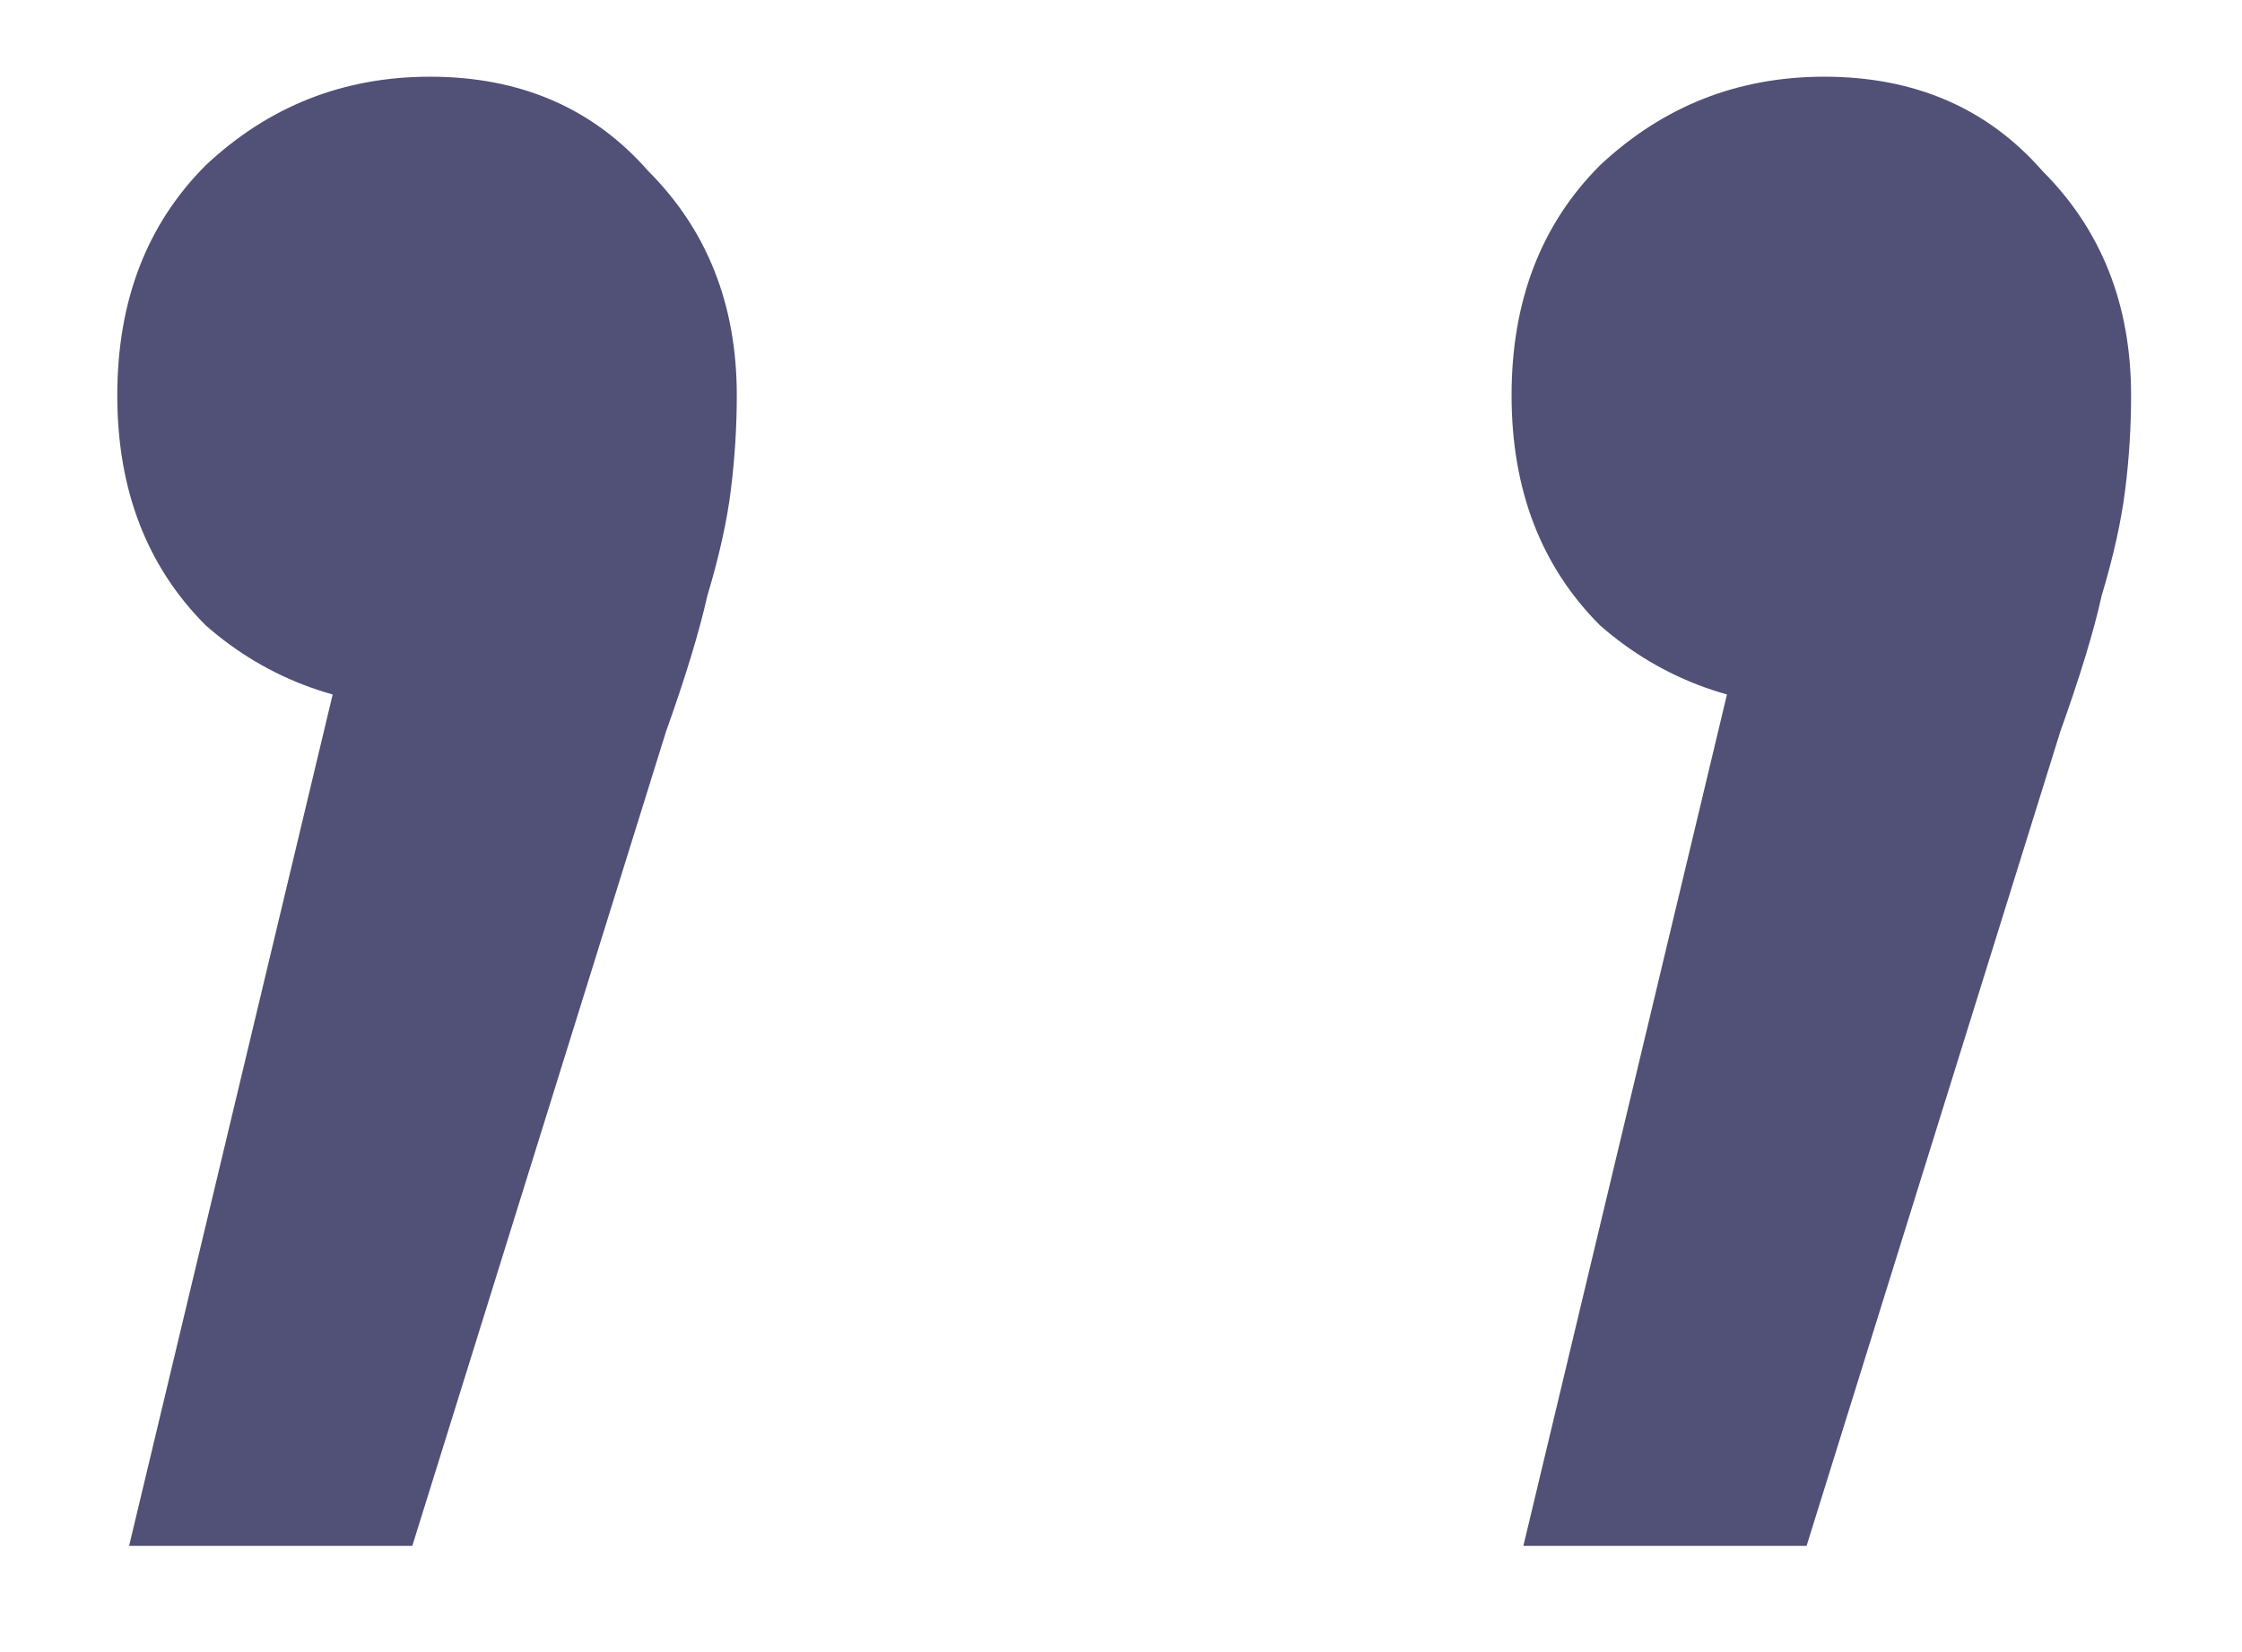 <?xml version="1.0" encoding="UTF-8"?> <svg xmlns="http://www.w3.org/2000/svg" width="19" height="14" viewBox="0 0 19 14" fill="none"> <path d="M1.094 13.1L3.294 3.9L3.694 6C2.927 6 2.277 5.767 1.744 5.3C1.244 4.8 0.994 4.15 0.994 3.35C0.994 2.55 1.244 1.9 1.744 1.4C2.277 0.9 2.911 0.65 3.644 0.65C4.411 0.65 5.027 0.917 5.494 1.45C5.994 1.95 6.244 2.583 6.244 3.35C6.244 3.617 6.227 3.883 6.194 4.15C6.161 4.417 6.094 4.717 5.994 5.05C5.927 5.35 5.811 5.733 5.644 6.2L3.494 13.1H1.094ZM12.91 13.1L15.11 3.9L15.51 6C14.744 6 14.094 5.767 13.56 5.3C13.06 4.8 12.81 4.15 12.81 3.35C12.81 2.55 13.06 1.9 13.56 1.4C14.094 0.9 14.727 0.65 15.46 0.65C16.227 0.65 16.844 0.917 17.31 1.45C17.81 1.95 18.06 2.583 18.06 3.35C18.06 3.617 18.044 3.883 18.01 4.15C17.977 4.417 17.91 4.717 17.81 5.05C17.744 5.35 17.627 5.733 17.46 6.2L15.31 13.1H12.91Z" fill="#515076"></path> </svg> 